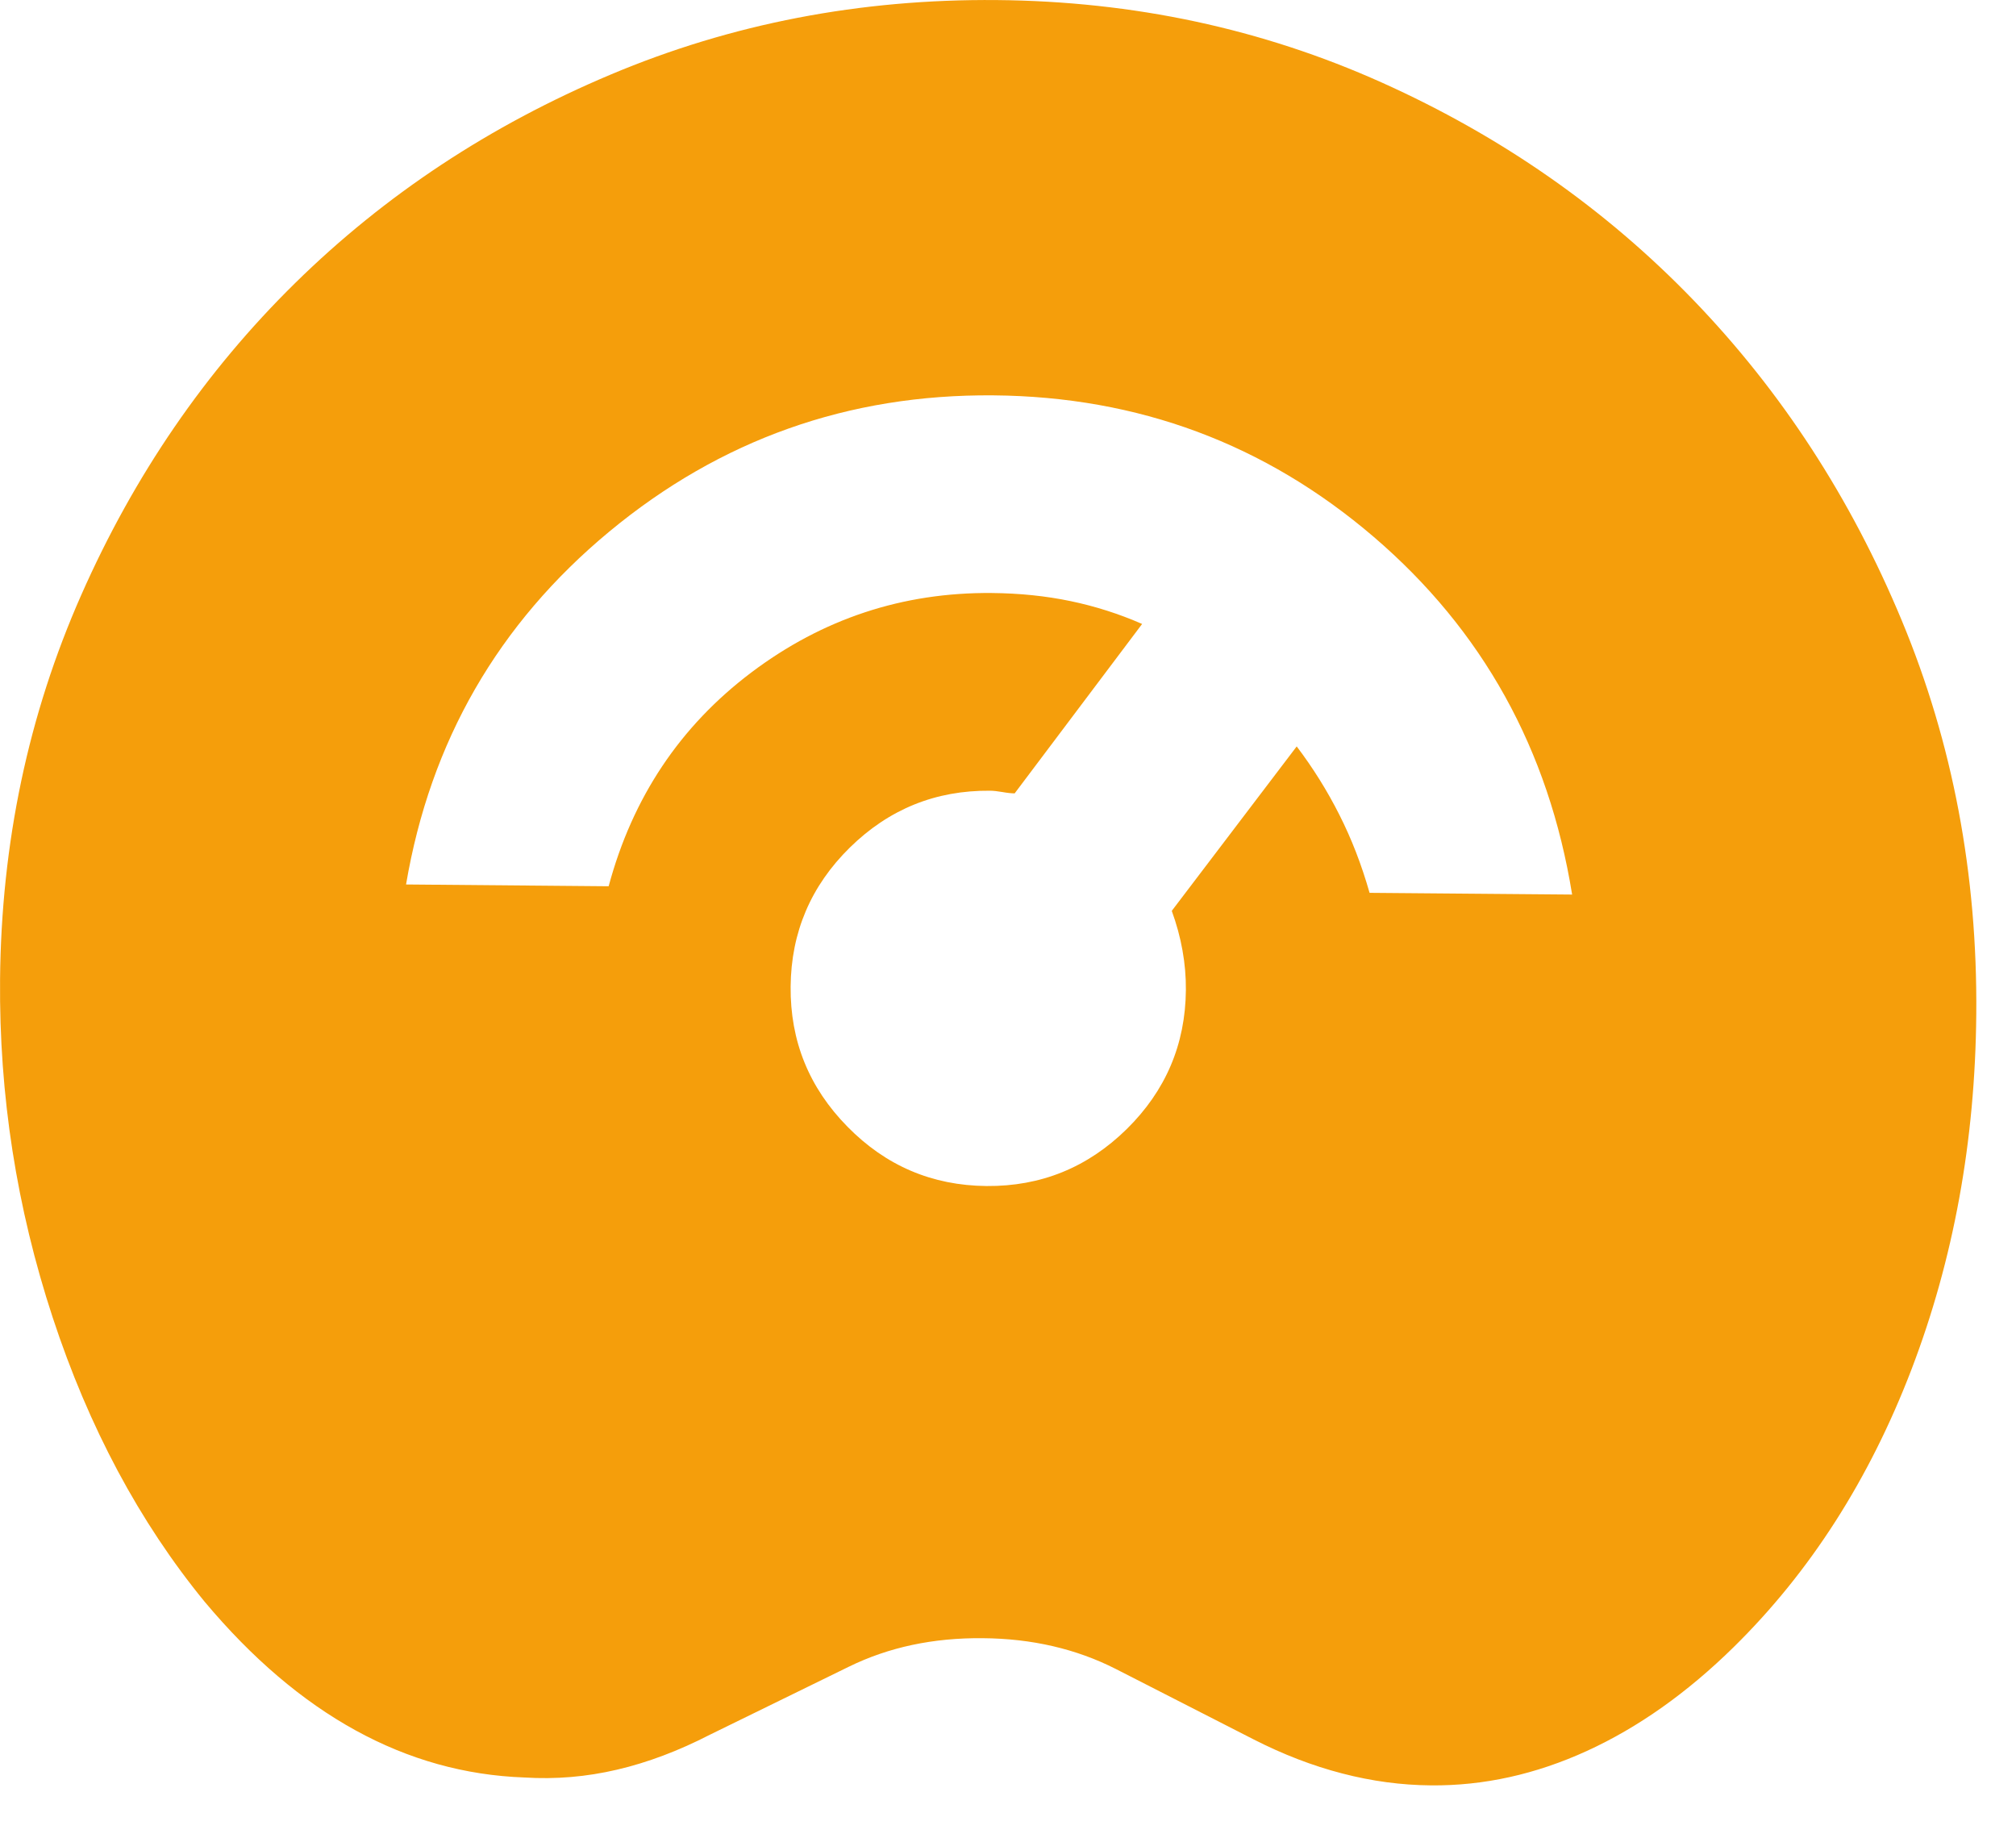 <?xml version="1.0" encoding="UTF-8" standalone="no"?>
<!DOCTYPE svg PUBLIC "-//W3C//DTD SVG 1.1//EN" "http://www.w3.org/Graphics/SVG/1.1/DTD/svg11.dtd">
<svg width="100%" height="100%" viewBox="0 0 34 31" version="1.1" xmlns="http://www.w3.org/2000/svg" xmlns:xlink="http://www.w3.org/1999/xlink" xml:space="preserve" xmlns:serif="http://www.serif.com/" style="fill-rule:evenodd;clip-rule:evenodd;stroke-linejoin:round;stroke-miterlimit:2;">
    <g transform="matrix(1,0,0,1,-3.345,-5)">
        <path d="M12.188,34.974C11.188,34.938 10.239,34.673 9.341,34.179C8.442,33.685 7.594,32.962 6.797,32.011C5.697,30.668 4.843,29.07 4.234,27.218C3.625,25.365 3.329,23.467 3.346,21.522C3.366,19.217 3.822,17.054 4.715,15.034C5.607,13.014 6.81,11.26 8.323,9.773C9.836,8.286 11.61,7.114 13.645,6.257C15.681,5.399 17.851,4.981 20.156,5.001C22.462,5.021 24.625,5.484 26.645,6.39C28.665,7.297 30.418,8.52 31.905,10.061C33.391,11.602 34.563,13.404 35.42,15.467C36.278,17.53 36.696,19.742 36.675,22.103C36.657,24.242 36.292,26.238 35.582,28.094C34.871,29.949 33.872,31.509 32.583,32.776C31.798,33.547 30.974,34.13 30.109,34.526C29.245,34.921 28.368,35.115 27.479,35.107C26.979,35.103 26.48,35.036 25.981,34.906C25.482,34.777 24.984,34.585 24.486,34.331L22.163,33.144C21.831,32.975 21.478,32.847 21.103,32.76C20.729,32.673 20.334,32.628 19.917,32.625C19.5,32.621 19.104,32.659 18.728,32.739C18.353,32.819 17.998,32.941 17.663,33.105L15.319,34.252C14.789,34.525 14.267,34.722 13.752,34.842C13.237,34.963 12.716,35.007 12.188,34.974ZM19.983,25C20.9,25.008 21.687,24.688 22.346,24.041C23.004,23.394 23.337,22.612 23.345,21.696C23.347,21.473 23.328,21.251 23.288,21.028C23.249,20.806 23.188,20.583 23.107,20.36L25.214,17.587C25.489,17.95 25.729,18.334 25.933,18.739C26.138,19.143 26.308,19.582 26.443,20.056L29.859,20.085C29.464,17.637 28.349,15.628 26.516,14.056C24.682,12.485 22.543,11.688 20.099,11.667C17.654,11.646 15.495,12.412 13.62,13.965C11.746,15.519 10.603,17.502 10.193,19.915L13.61,19.945C14.012,18.448 14.814,17.247 16.016,16.34C17.219,15.434 18.57,14.987 20.07,15C20.542,15.004 20.986,15.05 21.402,15.137C21.818,15.224 22.22,15.352 22.607,15.522L20.457,18.379C20.402,18.378 20.332,18.371 20.249,18.356C20.166,18.342 20.096,18.334 20.041,18.334C19.124,18.326 18.337,18.645 17.678,19.292C17.02,19.939 16.687,20.721 16.679,21.638C16.671,22.555 16.99,23.342 17.638,24C18.285,24.659 19.066,24.992 19.983,25Z" style="fill:rgb(245,158,11);fill-rule:nonzero;"/>
    </g>
</svg>
